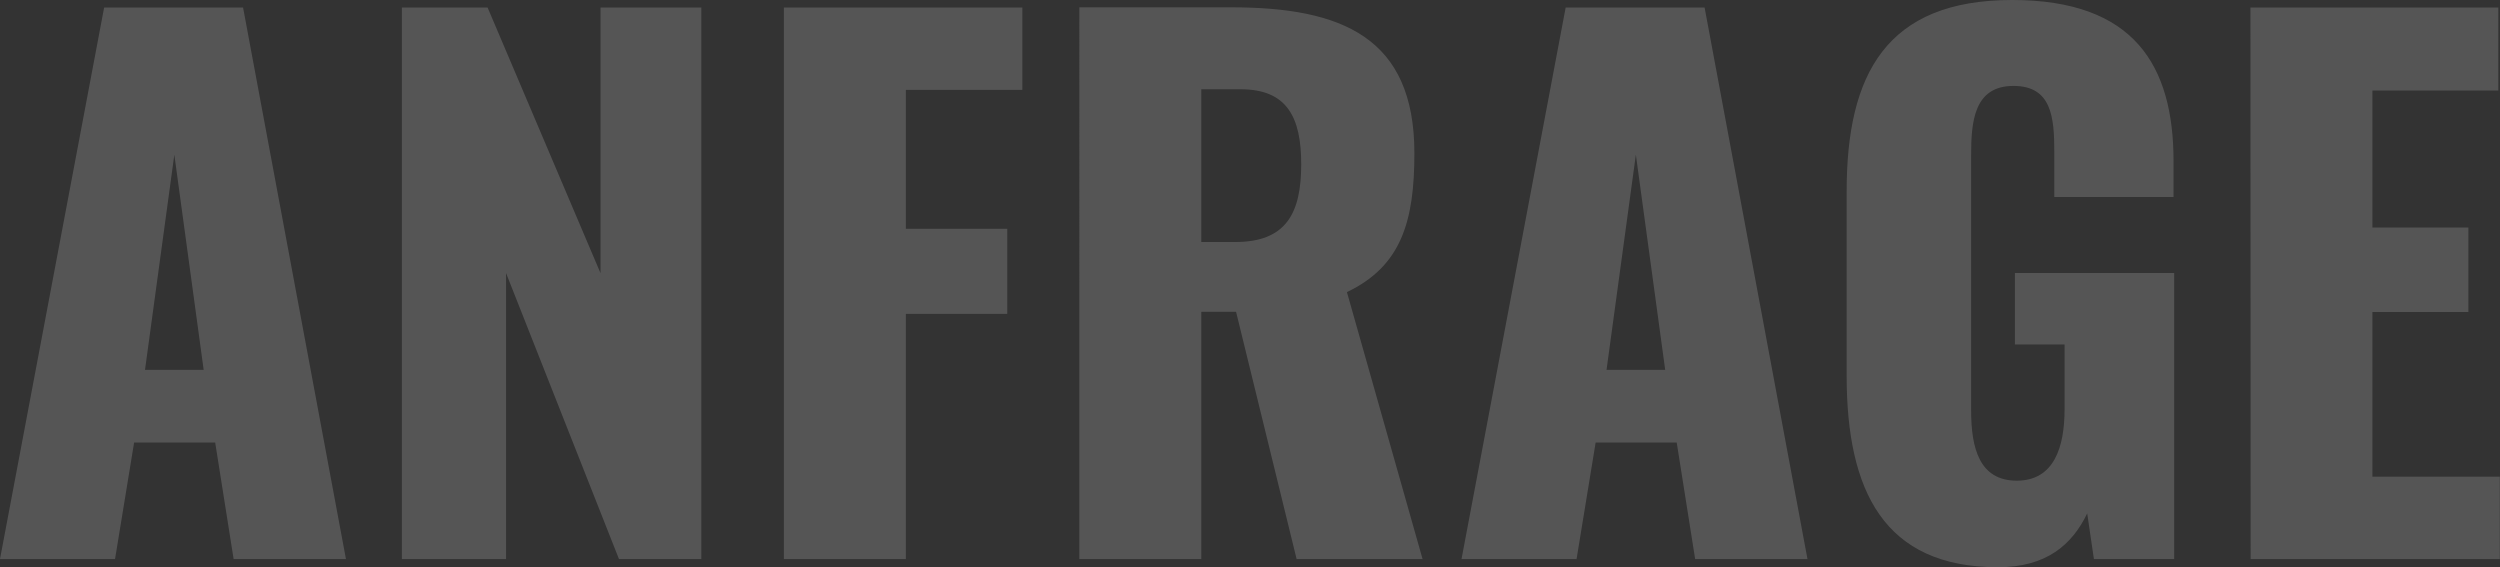 <?xml version="1.0" encoding="utf-8"?>
<!-- Generator: Adobe Illustrator 25.4.1, SVG Export Plug-In . SVG Version: 6.00 Build 0)  -->
<svg version="1.1" id="Ebene_1" xmlns="http://www.w3.org/2000/svg" xmlns:xlink="http://www.w3.org/1999/xlink" x="0px" y="0px"
	 viewBox="0 0 1193.1 270.7" style="enable-background:new 0 0 1193.1 270.7;" xml:space="preserve">
<rect x="0" y="0" width="1193.1" height="270.7" fill="#333333" stroke="none"/>
<style type="text/css">
	.st0{opacity:0.17;fill:#FFFFFF;enable-background:new    ;}
</style>
<path id="Pfad_40" class="st0" d="M0,266.8h54.9l9.1-55.6h38.7l8.8,55.6h53.6L116,3.6H49.7L0,266.8z M69.2,176.5l14-102.7l14,102.7
	H69.2z M191.8,266.8h49.7V130.3l53.9,136.5h39.3V3.6h-48.1v126.8L232.7,3.6h-40.9V266.8z M374.1,266.8h58.2v-117h48.4v-40.6h-48.4
	V42.9h55.6V3.6H374.1V266.8z M515.1,266.8h58.2v-118h16.6l28.9,118h60.1l-36.1-127.4c26-12.4,32.2-33.8,32.2-66.3
	c0-55.2-34.5-69.6-87.4-69.6h-72.5V266.8z M573.3,115.4V42.6h18.8c22.1,0,28.9,13.3,28.9,35.8c0,23.4-7.2,37.1-31.5,37.1H573.3z
	 M697.5,266.8h54.9l9.1-55.6h38.7l8.8,55.6h53.6L813.5,3.6h-66.3L697.5,266.8z M766.7,176.5l14-102.7l14,102.7H766.7z M953.5,270.7
	c23.1,0,35.4-10.7,42.6-25.7l3.2,21.8h38.3V130.3h-76v34.1h23.7v30.9c0,17.9-4.9,34.1-22.8,34.1s-21.8-15.6-21.8-33.5V74.1
	c0-15.9,1.3-33.1,20.2-33.1c18.2,0,19.5,14.9,19.5,31.5v21.5h56.9V77c0-45.8-18.8-77-77-77c-60.1,0-79,35.4-79,91.3v88.4
	C881.4,234,898.9,270.7,953.5,270.7z M1074.1,266.8h118.9v-39.3h-60.8v-78.6h45.8v-40.3h-45.8V43.2h60.1V3.6h-118.3L1074.1,266.8z"
	/>
</svg>

